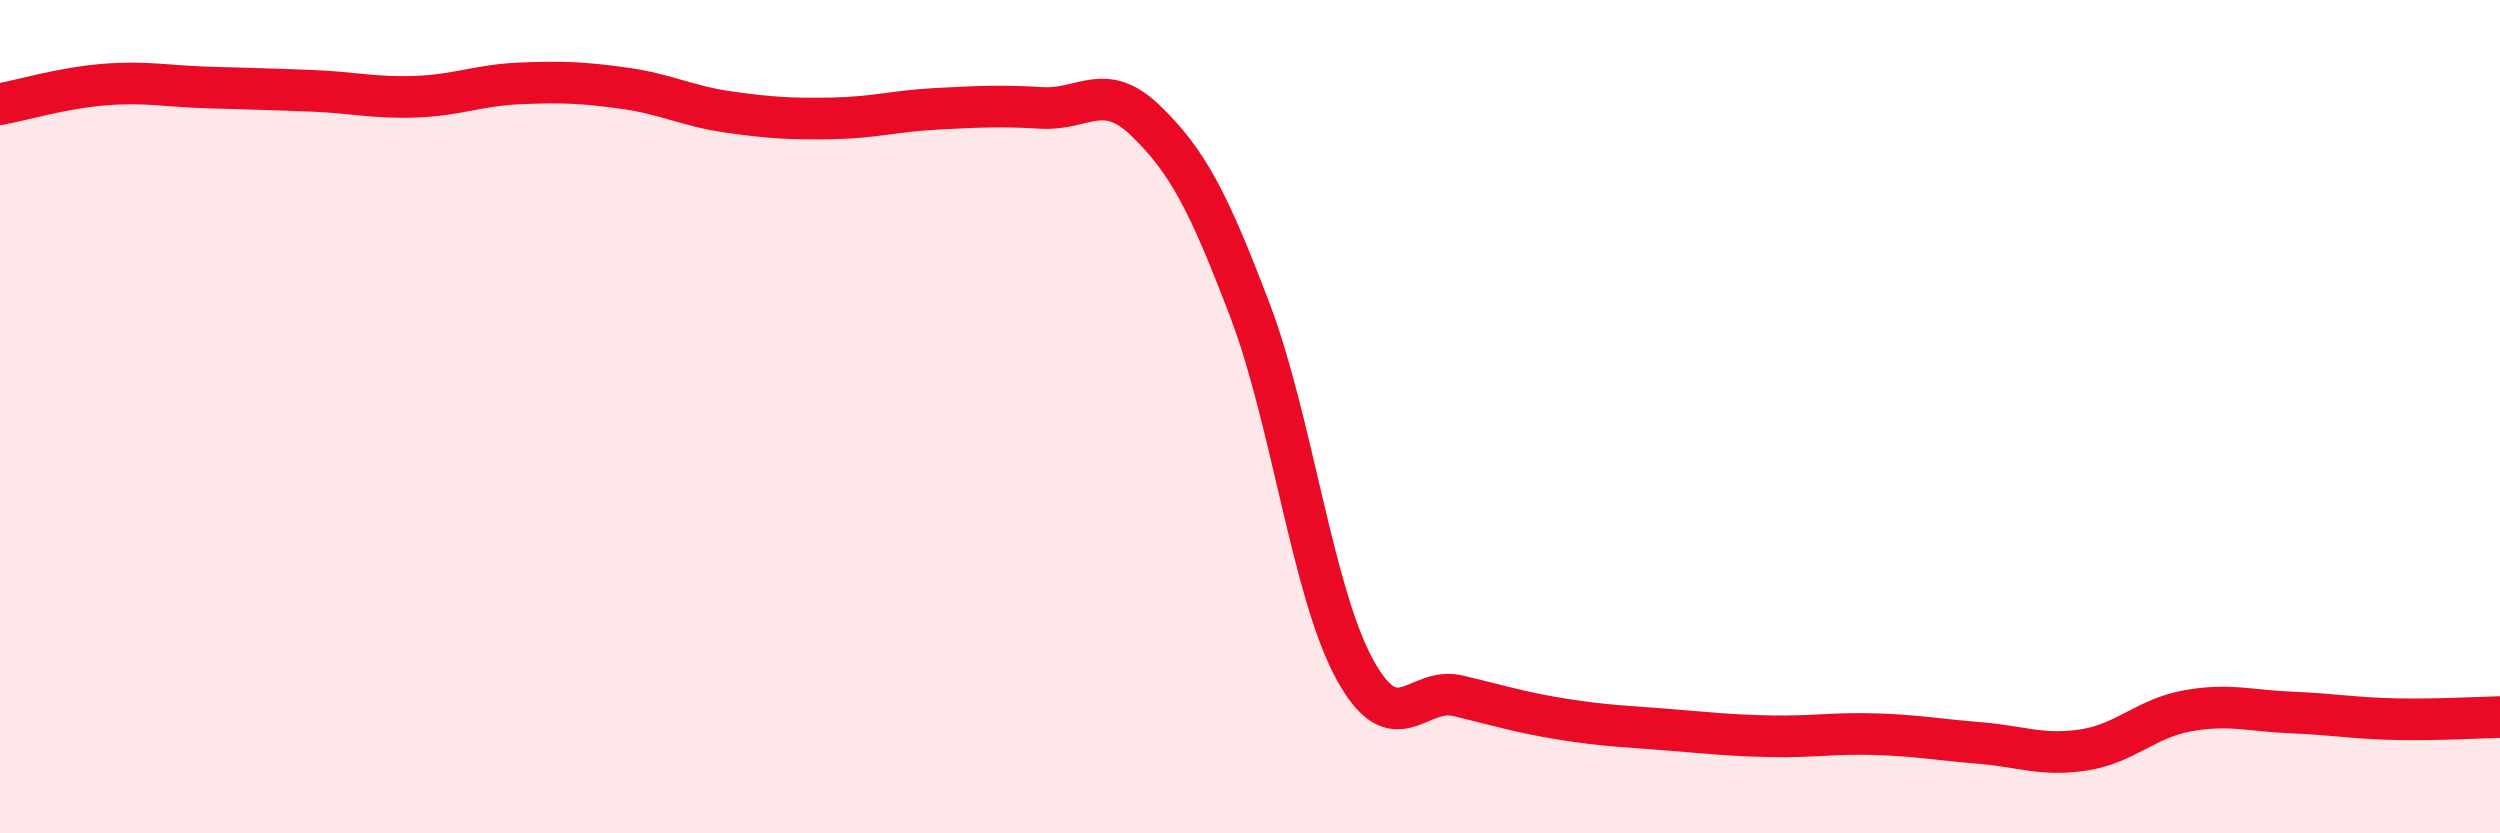 
    <svg width="60" height="20" viewBox="0 0 60 20" xmlns="http://www.w3.org/2000/svg">
      <path
        d="M 0,2.5 C 0.5,2.41 1.5,2.11 2.5,2.03 C 3.5,1.95 4,2.07 5,2.1 C 6,2.13 6.5,2.14 7.5,2.18 C 8.5,2.22 9,2.36 10,2.32 C 11,2.28 11.5,2.04 12.5,2 C 13.5,1.96 14,1.98 15,2.12 C 16,2.26 16.5,2.55 17.5,2.69 C 18.5,2.83 19,2.86 20,2.84 C 21,2.82 21.5,2.66 22.5,2.61 C 23.5,2.56 24,2.53 25,2.59 C 26,2.65 26.5,1.93 27.5,2.9 C 28.5,3.87 29,4.82 30,7.45 C 31,10.08 31.5,14.19 32.5,16.04 C 33.5,17.89 34,16.46 35,16.7 C 36,16.94 36.5,17.1 37.5,17.26 C 38.5,17.42 39,17.43 40,17.51 C 41,17.59 41.5,17.65 42.5,17.67 C 43.5,17.69 44,17.59 45,17.62 C 46,17.65 46.5,17.75 47.5,17.83 C 48.5,17.91 49,18.15 50,18 C 51,17.85 51.5,17.24 52.5,17.06 C 53.5,16.88 54,17.06 55,17.1 C 56,17.14 56.5,17.24 57.5,17.26 C 58.5,17.28 59.5,17.22 60,17.21L60 20L0 20Z"
        fill="#EB0A25"
        opacity="0.1"
        stroke-linecap="round"
        stroke-linejoin="round"
      />
      <path
        d="M 0,2.5 C 0.5,2.41 1.5,2.11 2.5,2.03 C 3.5,1.95 4,2.07 5,2.1 C 6,2.13 6.5,2.14 7.5,2.18 C 8.5,2.22 9,2.36 10,2.32 C 11,2.28 11.5,2.04 12.5,2 C 13.5,1.96 14,1.98 15,2.12 C 16,2.26 16.5,2.55 17.5,2.69 C 18.5,2.83 19,2.86 20,2.84 C 21,2.82 21.5,2.66 22.5,2.61 C 23.5,2.56 24,2.53 25,2.59 C 26,2.65 26.5,1.93 27.5,2.9 C 28.5,3.87 29,4.82 30,7.45 C 31,10.08 31.5,14.19 32.5,16.04 C 33.5,17.89 34,16.46 35,16.7 C 36,16.94 36.5,17.1 37.5,17.26 C 38.5,17.42 39,17.43 40,17.51 C 41,17.59 41.5,17.65 42.5,17.67 C 43.5,17.69 44,17.59 45,17.62 C 46,17.65 46.5,17.75 47.5,17.83 C 48.5,17.91 49,18.15 50,18 C 51,17.85 51.5,17.24 52.5,17.06 C 53.5,16.88 54,17.06 55,17.1 C 56,17.14 56.5,17.24 57.5,17.26 C 58.5,17.28 59.5,17.22 60,17.21"
        stroke="#EB0A25"
        stroke-width="1"
        fill="none"
        stroke-linecap="round"
        stroke-linejoin="round"
      />
    </svg>
  